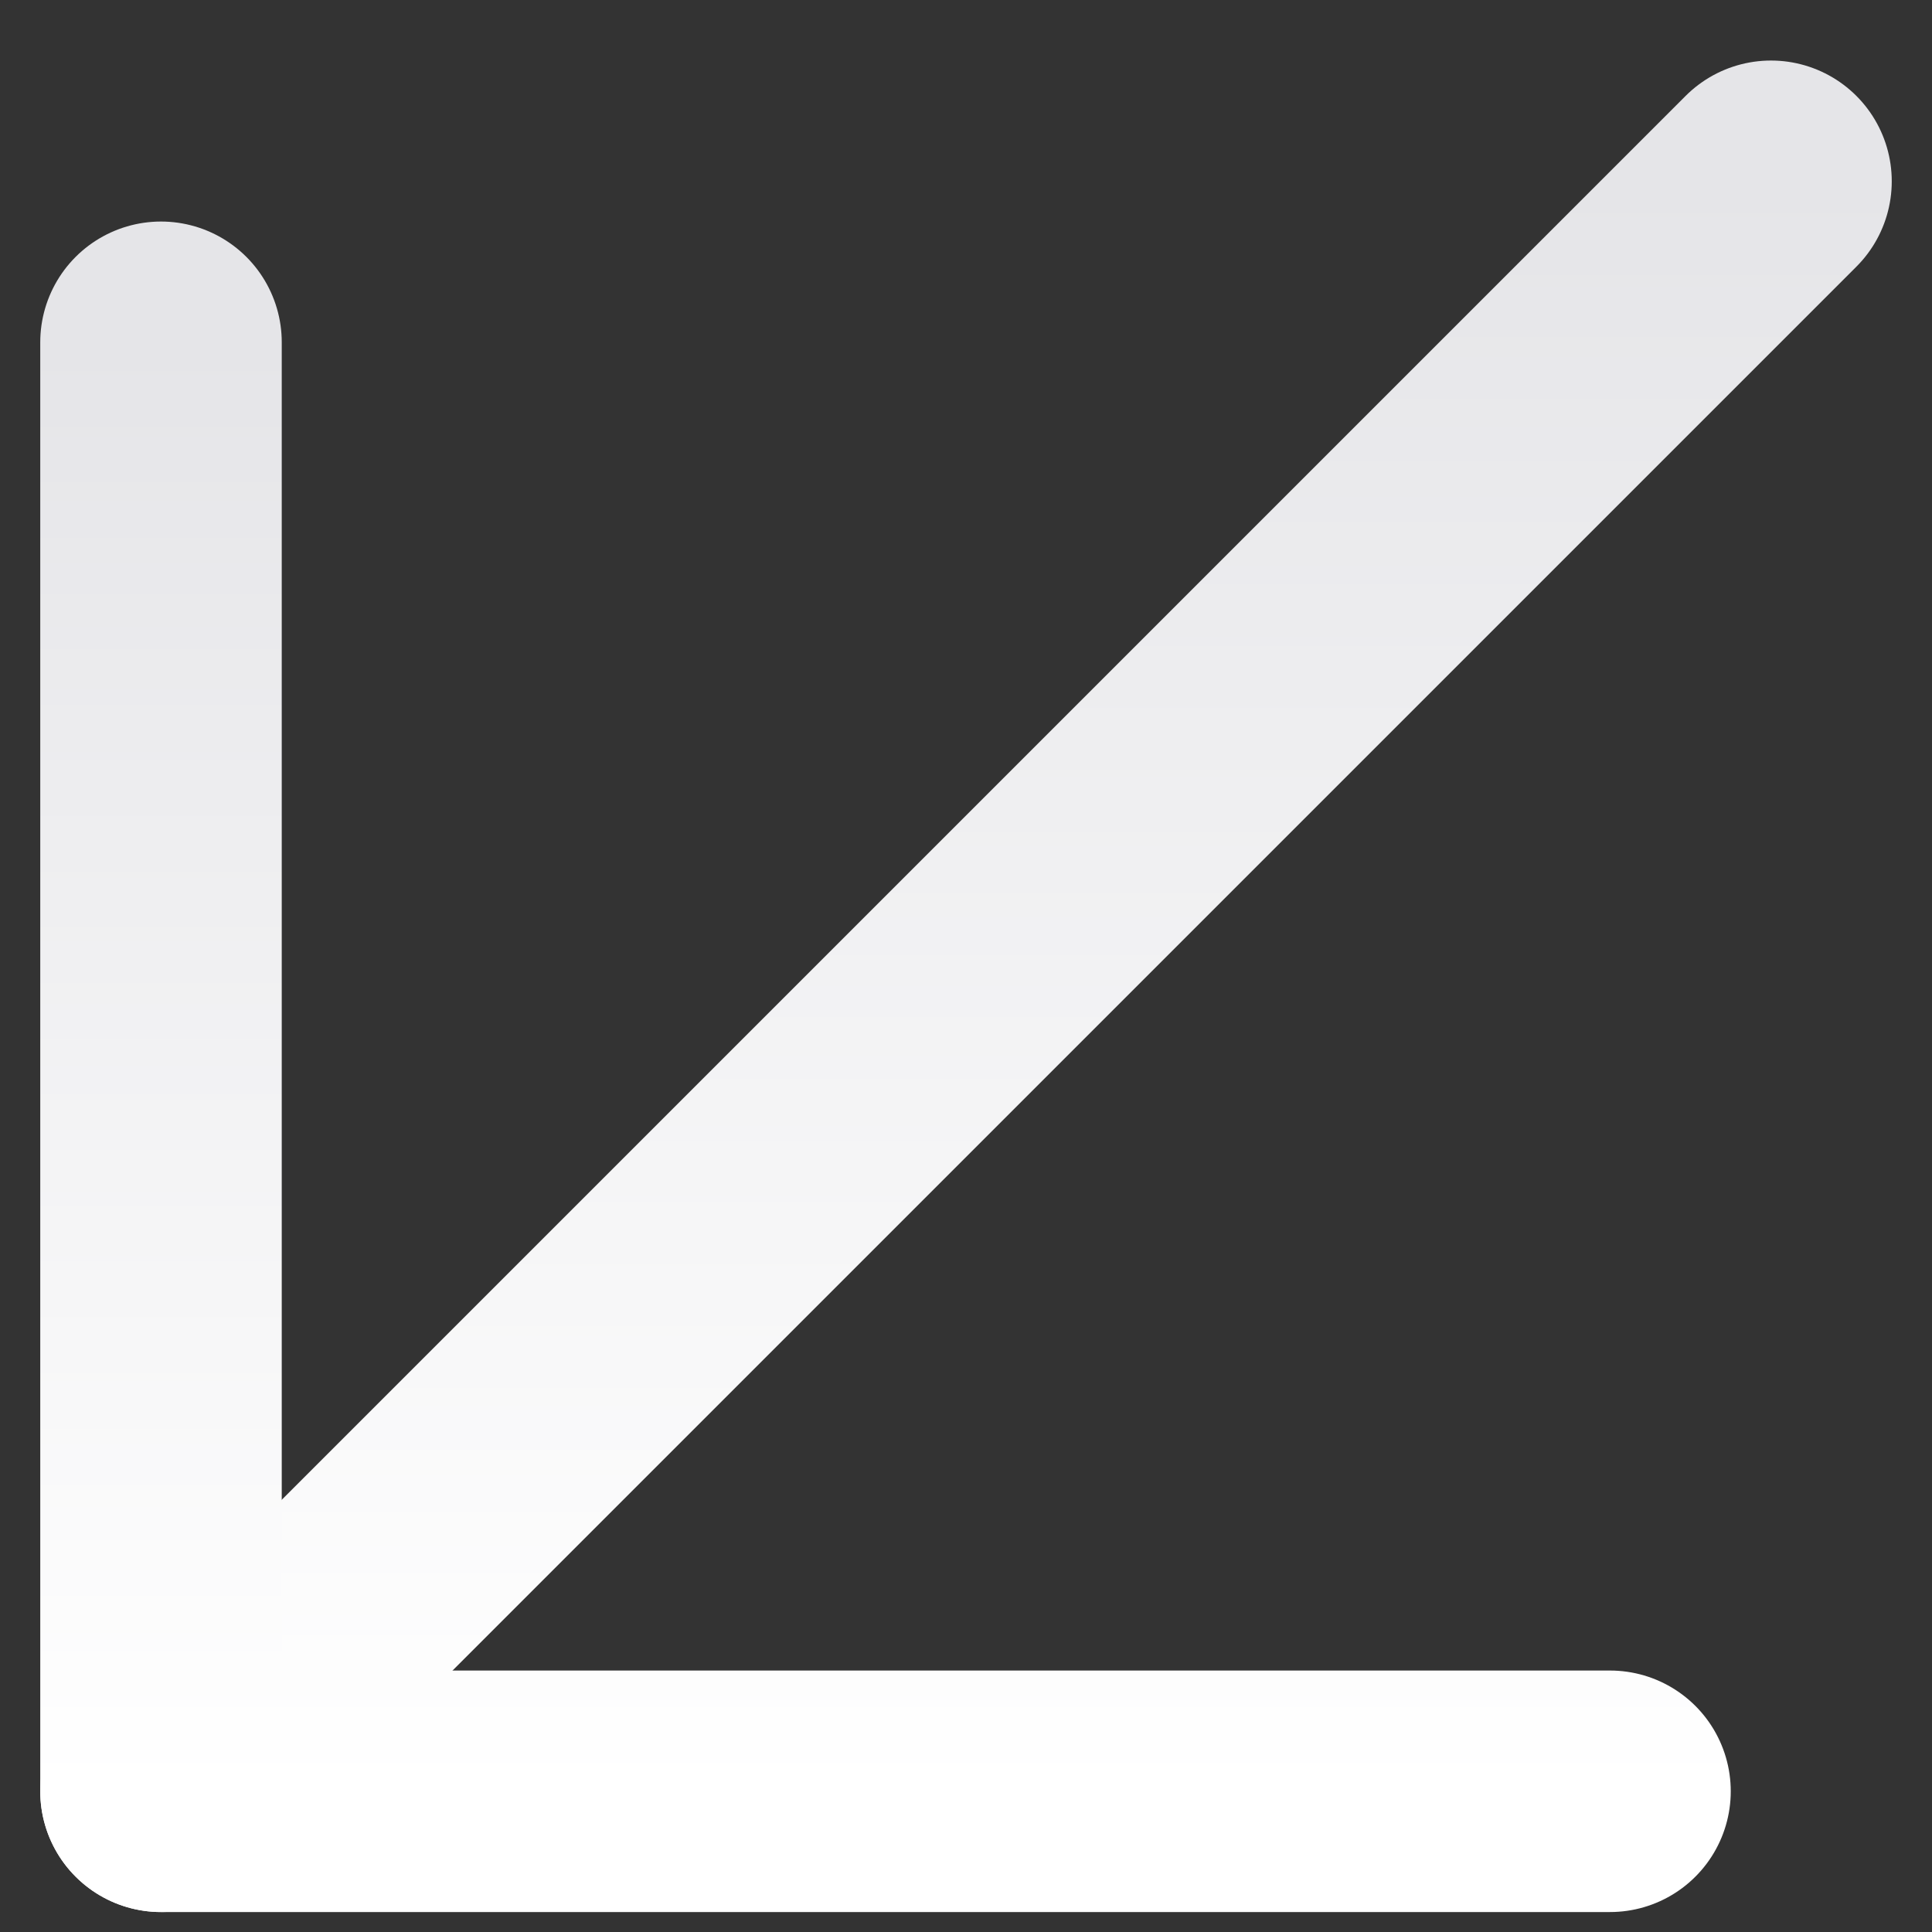 <svg width="12" height="12" viewBox="0 0 12 12" fill="none" xmlns="http://www.w3.org/2000/svg">
<rect x="0" y="0" width="12" height="12" fill="#333333" stroke="none"/>
<path d="M1 11.126L11 1.126" stroke="url(#paint0_linear_6007_1515)" stroke-width="1.5" stroke-linecap="round" stroke-linejoin="round"/>
<path d="M10 11.126L1 11.126L1 2.126" stroke="url(#paint1_linear_6007_1515)" stroke-width="1.5" stroke-linecap="round" stroke-linejoin="round"/>
<defs>
<linearGradient id="paint0_linear_6007_1515" x1="6" y1="11.126" x2="6" y2="1.126" gradientUnits="userSpaceOnUse">
<stop stop-color="white"/>
<stop offset="1" stop-color="#E5E5E8"/>
</linearGradient>
<linearGradient id="paint1_linear_6007_1515" x1="5.5" y1="11.126" x2="5.5" y2="2.126" gradientUnits="userSpaceOnUse">
<stop stop-color="white"/>
<stop offset="1" stop-color="#E5E5E8"/>
</linearGradient>
</defs>
</svg>
